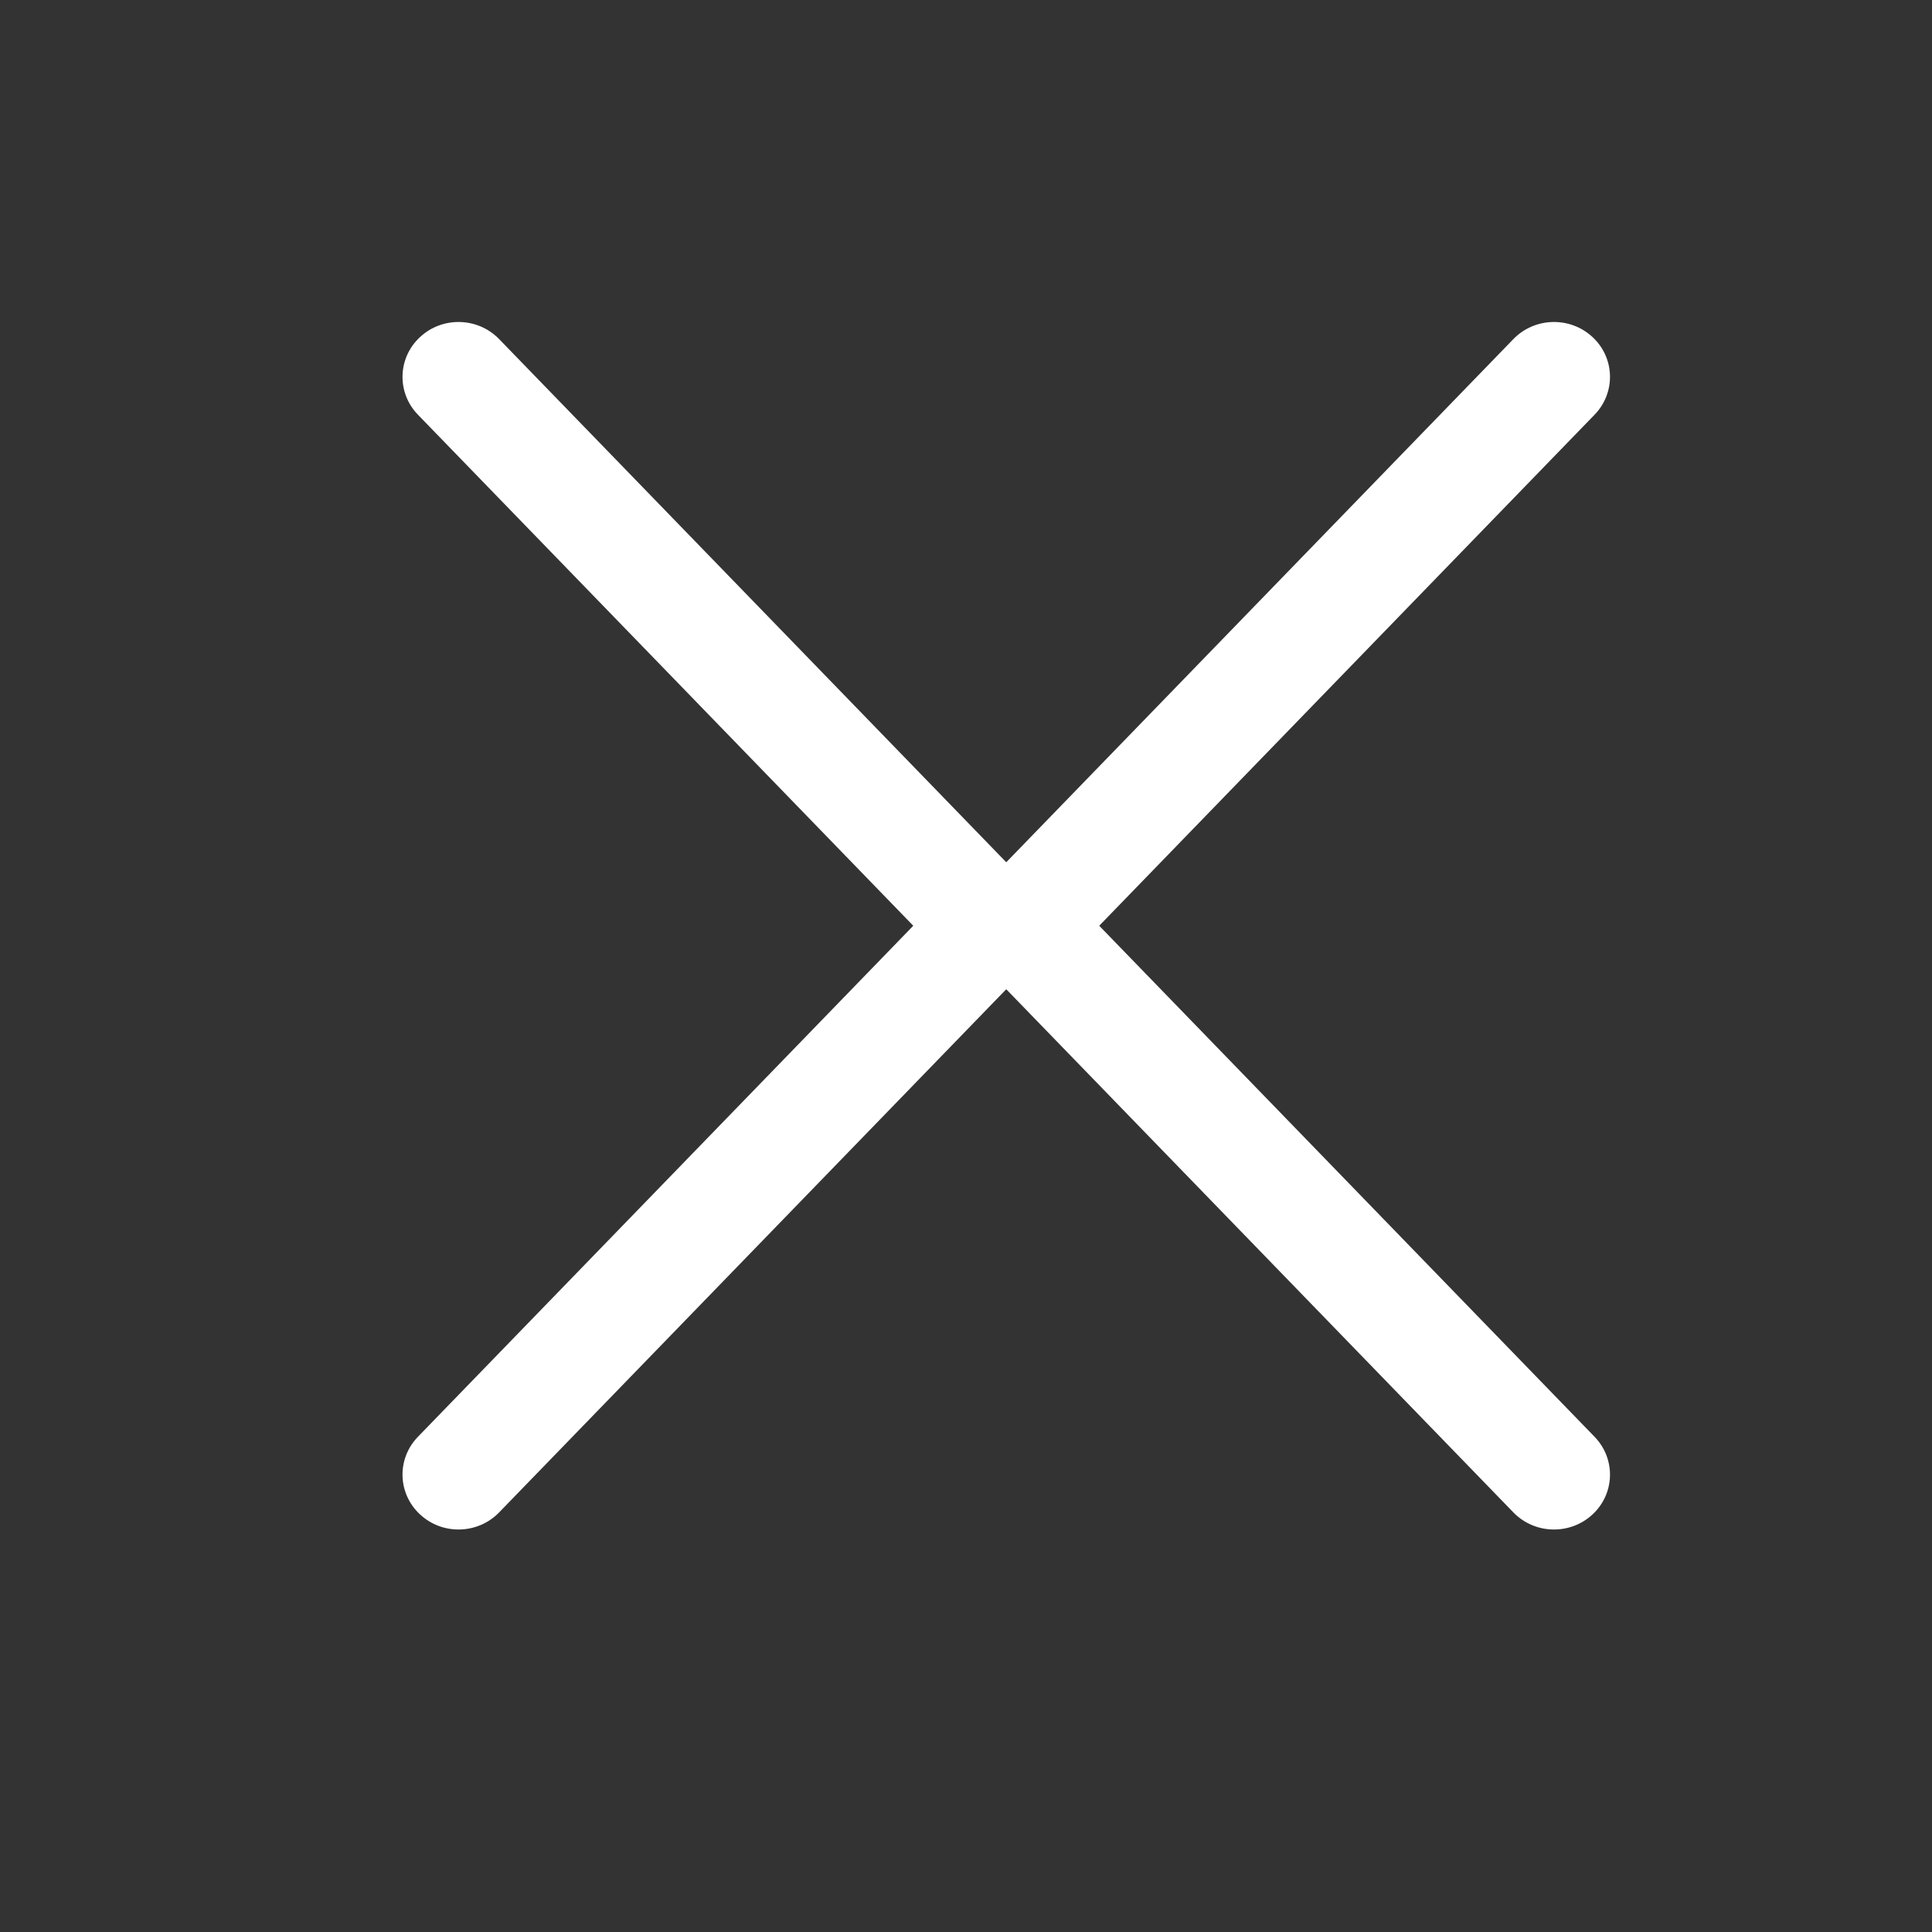 <?xml version="1.0" encoding="UTF-8"?> <svg xmlns="http://www.w3.org/2000/svg" width="24" height="24" viewBox="0 0 24 24" fill="none"><rect x="0" y="0" width="24" height="24" fill="#333333" stroke="none"/> <path fill-rule="evenodd" clip-rule="evenodd" d="M19.784 18.812C19.505 19.072 19.065 19.061 18.8 18.788L12.191 11.97C11.936 11.706 11.936 11.294 12.191 11.03L18.8 4.212C19.065 3.939 19.505 3.928 19.784 4.188C20.062 4.447 20.073 4.878 19.809 5.151L13.655 11.5L19.809 17.849C20.073 18.122 20.062 18.553 19.784 18.812Z" fill="white"></path> <path fill-rule="evenodd" clip-rule="evenodd" d="M5.217 18.812C5.495 19.072 5.935 19.061 6.2 18.788L12.809 11.97C13.064 11.706 13.064 11.294 12.809 11.03L6.2 4.212C5.935 3.939 5.495 3.928 5.217 4.188C4.938 4.447 4.927 4.878 5.191 5.151L11.345 11.5L5.191 17.849C4.927 18.122 4.938 18.553 5.217 18.812Z" fill="white"></path> </svg> 